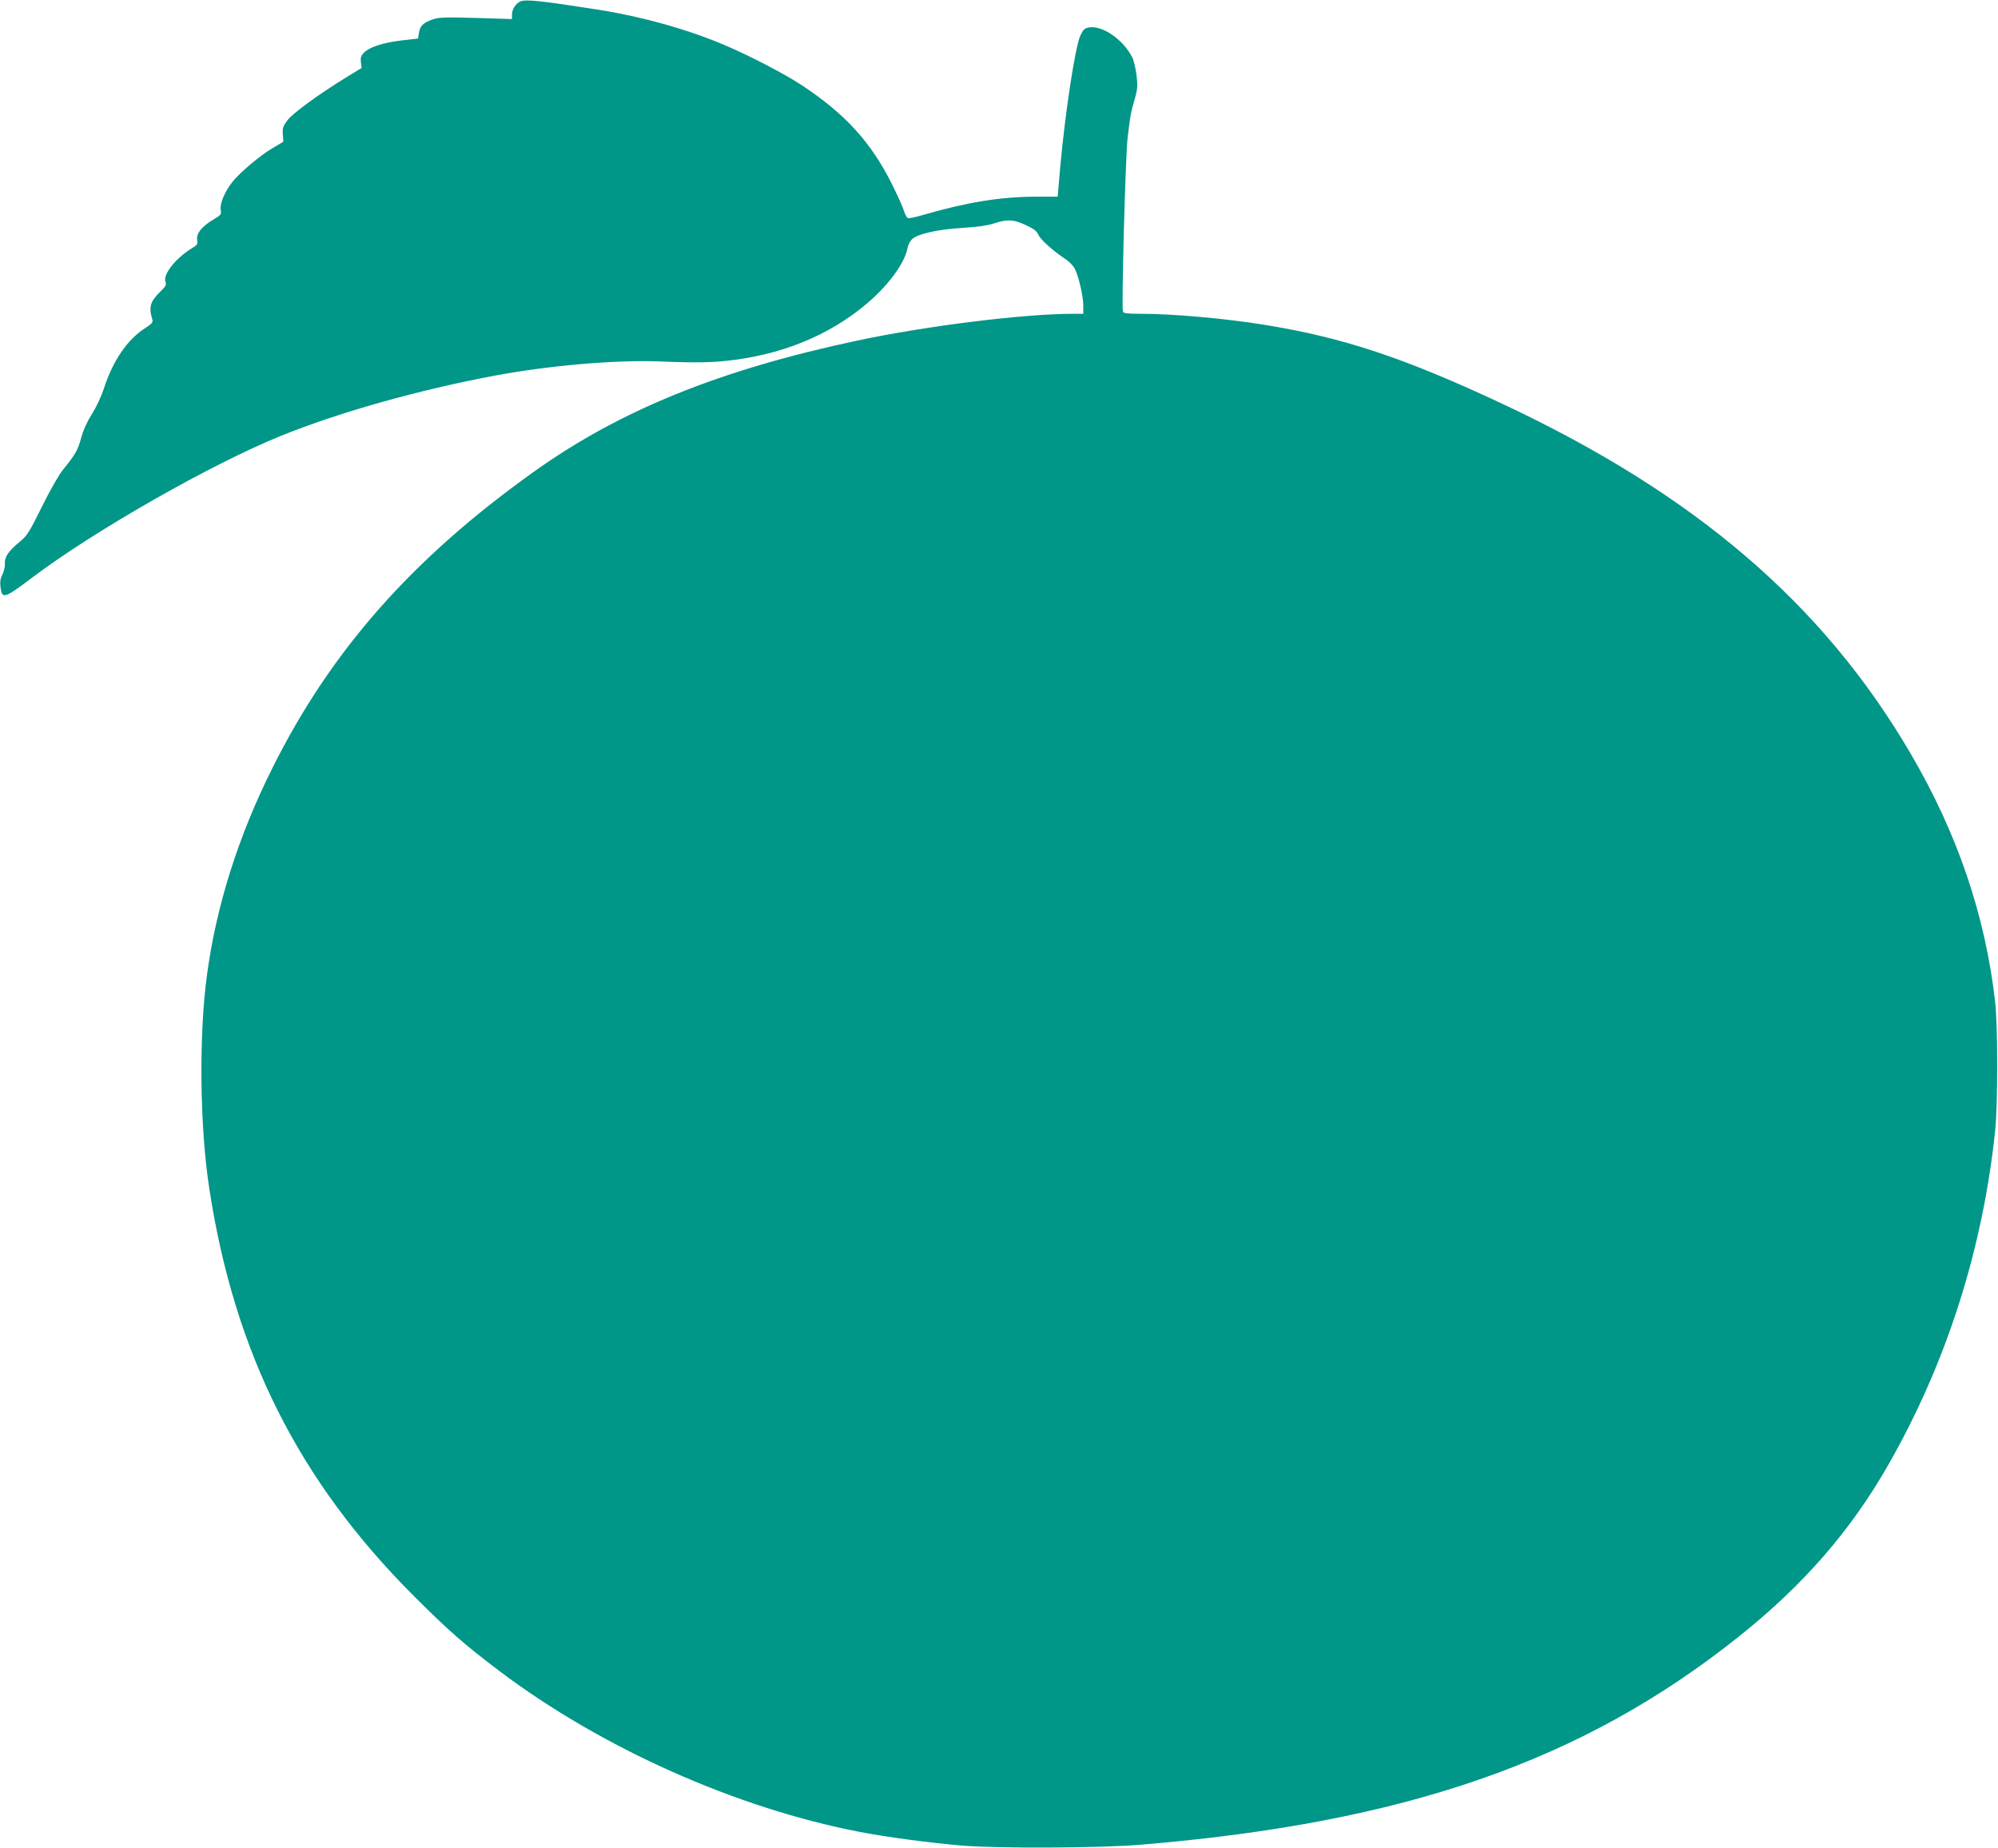 <?xml version="1.0" standalone="no"?>
<!DOCTYPE svg PUBLIC "-//W3C//DTD SVG 20010904//EN"
 "http://www.w3.org/TR/2001/REC-SVG-20010904/DTD/svg10.dtd">
<svg version="1.0" xmlns="http://www.w3.org/2000/svg"
 width="1280pt" height="1184pt" viewBox="0 0 1280 1184"
 preserveAspectRatio="xMidYMid meet">
<g transform="translate(0,1184) scale(0.1,-0.1)"
fill="#009688" stroke="none">
<path d="M3334 11831 c-30 -13 -54 -50 -54 -84 l0 -29 -232 7 c-201 6 -239 4
-278 -10 -59 -21 -79 -41 -86 -85 l-6 -37 -105 -12 c-118 -14 -205 -42 -241
-78 -20 -20 -23 -32 -20 -61 l5 -37 -103 -63 c-178 -110 -338 -227 -372 -272
-29 -38 -33 -50 -30 -91 l3 -47 -71 -42 c-79 -47 -205 -153 -255 -215 -48 -61
-82 -140 -75 -178 5 -30 2 -34 -45 -62 -75 -44 -112 -90 -106 -130 4 -27 1
-34 -24 -49 -110 -65 -197 -173 -179 -221 7 -18 2 -28 -26 -56 -72 -70 -83
-103 -58 -186 5 -18 -3 -27 -48 -56 -114 -74 -205 -208 -263 -387 -15 -47 -48
-118 -75 -160 -31 -49 -56 -103 -70 -155 -22 -80 -37 -106 -118 -206 -24 -29
-84 -134 -133 -234 -80 -161 -94 -185 -141 -224 -74 -61 -99 -98 -97 -141 2
-19 -6 -50 -15 -69 -13 -24 -17 -48 -13 -79 9 -82 23 -78 203 58 394 298 1148
728 1596 909 376 152 883 294 1368 385 350 65 766 101 1050 91 252 -10 350 -8
487 10 351 46 659 185 891 400 117 109 200 231 216 316 3 20 17 45 29 57 36
34 165 63 322 72 96 6 160 15 203 29 86 28 124 26 202 -10 52 -24 71 -38 83
-64 15 -32 92 -101 176 -157 22 -15 47 -41 56 -58 25 -48 55 -178 55 -237 l0
-53 -64 0 c-315 0 -939 -77 -1381 -171 -886 -188 -1526 -448 -2078 -843 -776
-554 -1296 -1143 -1670 -1892 -221 -441 -361 -885 -421 -1329 -53 -392 -46
-976 15 -1370 162 -1053 572 -1869 1308 -2606 226 -226 327 -314 552 -484 653
-492 1513 -876 2305 -1029 168 -33 455 -71 659 -88 232 -19 873 -16 1135 5
1699 140 2837 535 3836 1331 416 331 721 681 963 1106 371 650 604 1380 683
2140 17 163 17 669 0 820 -63 555 -241 1080 -543 1595 -560 956 -1377 1657
-2605 2234 -635 298 -1027 429 -1537 511 -246 40 -585 70 -785 70 -85 0 -114
3 -118 13 -10 27 16 993 30 1115 17 143 21 163 47 254 17 58 18 78 10 148 -6
44 -18 95 -27 112 -58 115 -193 208 -279 192 -27 -5 -36 -14 -54 -52 -33 -74
-96 -485 -128 -834 l-17 -198 -143 0 c-221 0 -441 -36 -716 -116 -48 -14 -94
-24 -101 -21 -7 3 -18 24 -25 46 -6 23 -41 99 -76 170 -135 270 -298 449 -575
633 -112 74 -333 189 -495 258 -234 100 -523 181 -794 225 -376 59 -482 71
-517 56z"/>
</g>
</svg>

